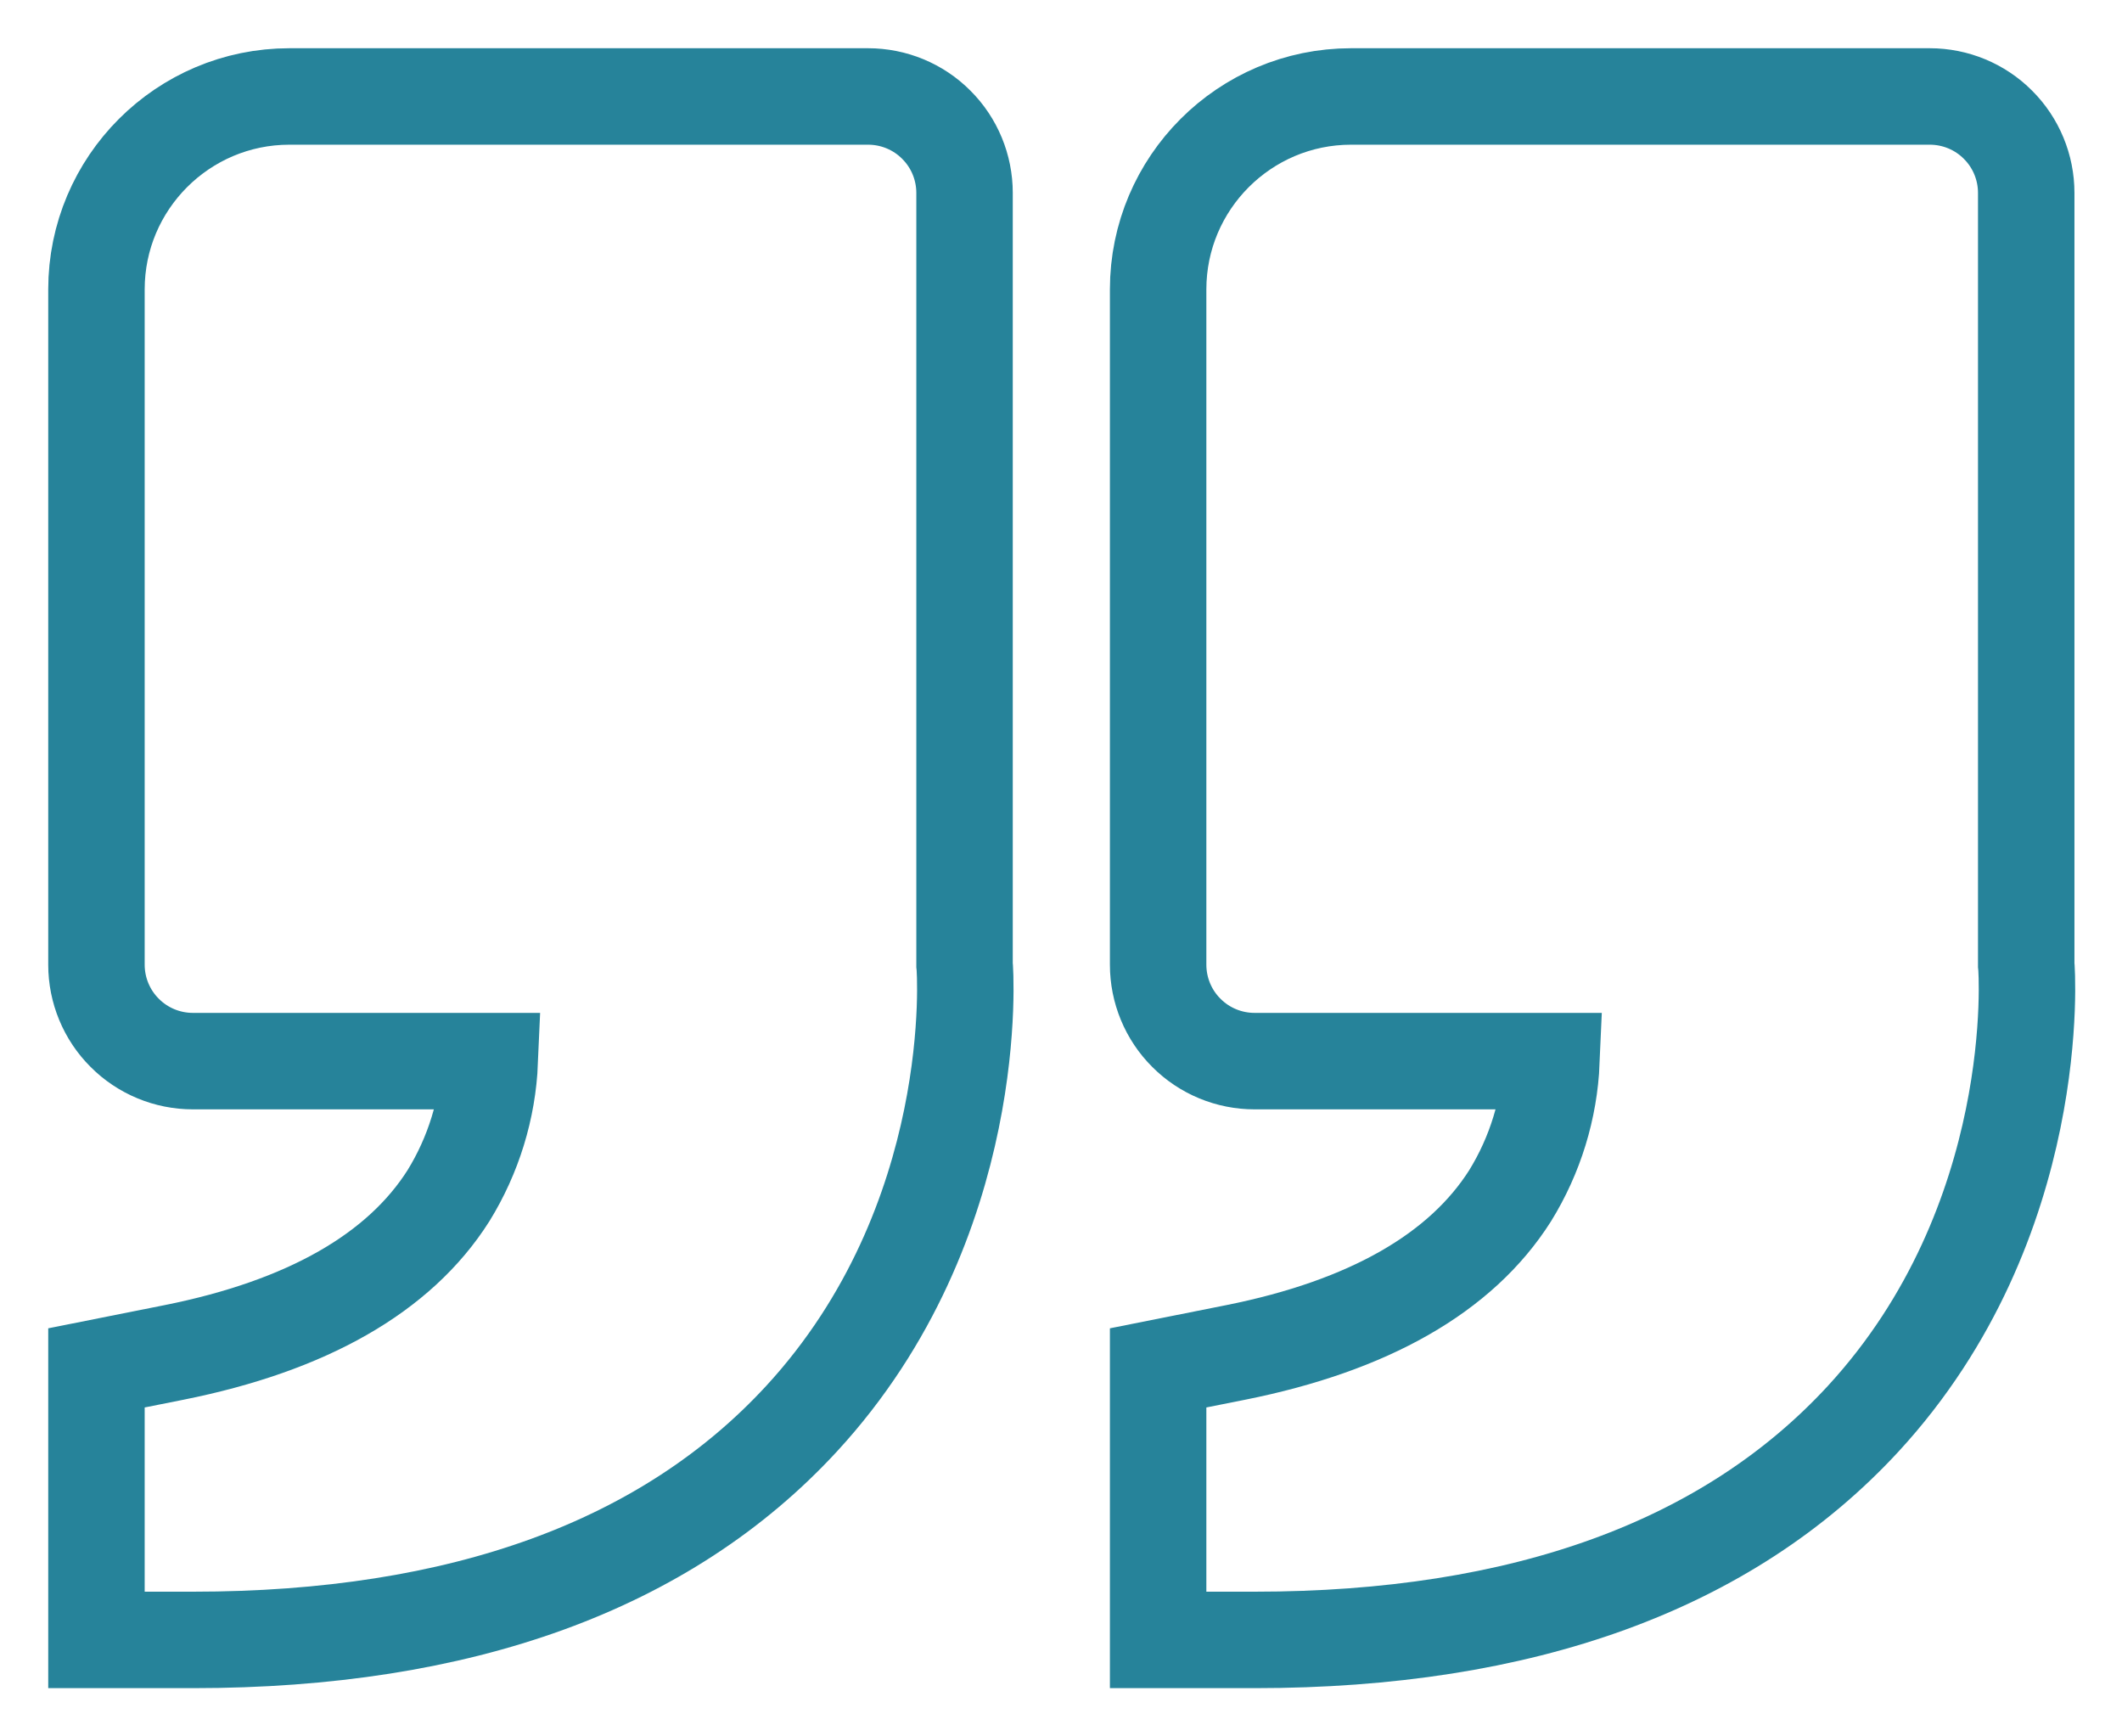 <?xml version="1.0" encoding="UTF-8"?> <svg xmlns="http://www.w3.org/2000/svg" width="22" height="18" viewBox="0 0 22 18" fill="none"> <path d="M19.316 14.708C21.203 12.66 21.013 10.03 21.007 10V2C21.007 1.735 20.902 1.48 20.714 1.293C20.527 1.105 20.272 1 20.007 1H14.007C12.904 1 12.007 1.897 12.007 3V10C12.007 10.265 12.112 10.52 12.3 10.707C12.487 10.895 12.742 11 13.007 11H16.085C16.064 11.494 15.916 11.975 15.656 12.396C15.148 13.197 14.191 13.744 12.81 14.02L12.007 14.18V17H13.007C15.79 17 17.913 16.229 19.316 14.708ZM8.309 14.708C10.197 12.66 10.006 10.03 10 10V2C10 1.735 9.895 1.48 9.707 1.293C9.52 1.105 9.265 1 9 1H3C1.897 1 1 1.897 1 3V10C1 10.265 1.105 10.52 1.293 10.707C1.48 10.895 1.735 11 2 11H5.078C5.057 11.494 4.909 11.975 4.649 12.396C4.141 13.197 3.184 13.744 1.803 14.02L1 14.18V17H2C4.783 17 6.906 16.229 8.309 14.708V14.708Z" stroke="#26839A"></path> </svg> 